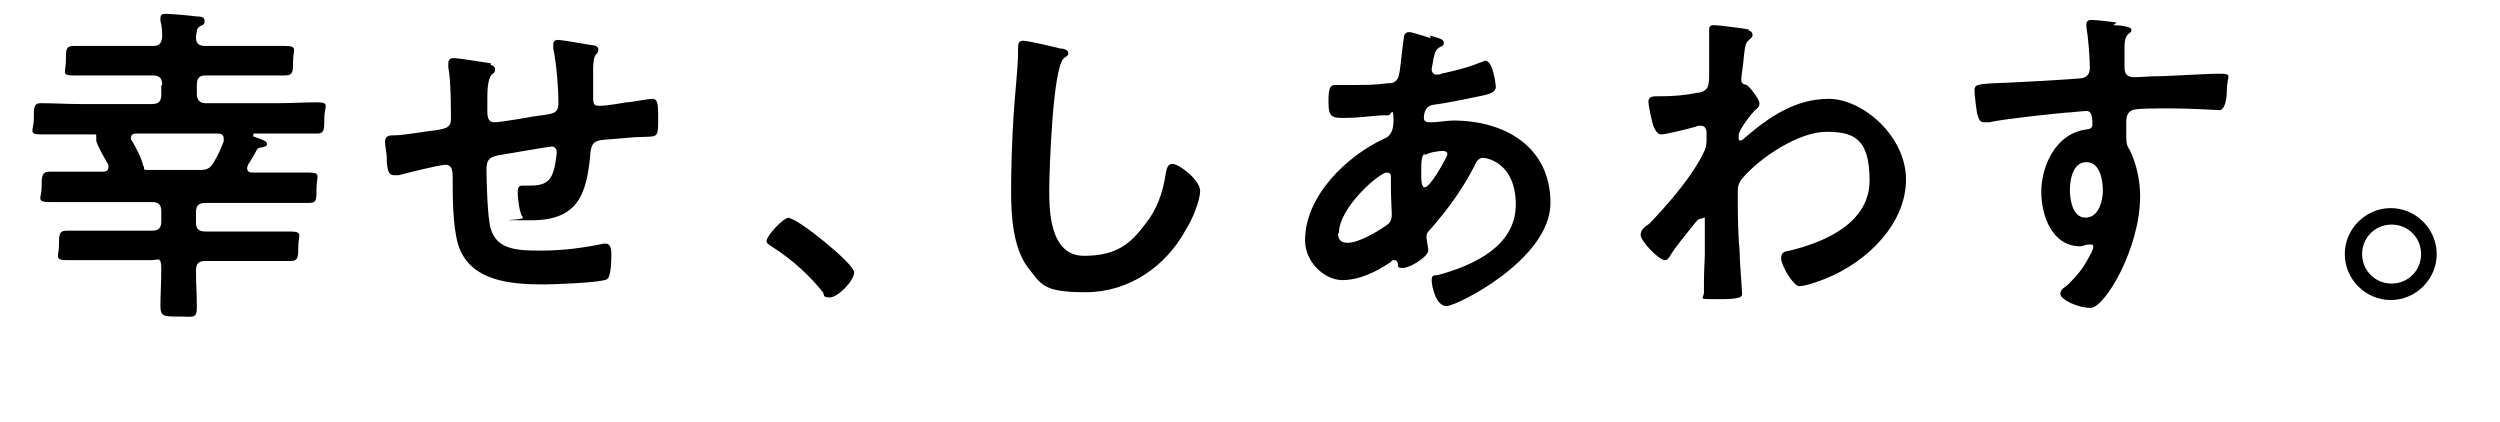 <?xml version="1.0" encoding="UTF-8"?>
<svg id="_レイヤー_2" data-name=" レイヤー 2" xmlns="http://www.w3.org/2000/svg" version="1.1" viewBox="0 0 288.3 48.7">
  <defs>
    <style>
      .cls-1 {
        fill: #000;
        stroke-width: 0px;
      }

      .cls-2 {
        isolation: isolate;
      }
    </style>
  </defs>
  <g id="vision">
    <g class="cls-2">
      <g class="cls-2">
        <path class="cls-1" d="M18.7,9.8c0-.8-.3-1.1-1.1-1.1h-4.7c-1.4,0-2.9,0-4.4,0s-.9-.4-.9-1.7,0-1.7.9-1.7c1.5,0,3,0,4.4,0h4.7c.7,0,1-.2,1.1-1,0-.6,0-1.2-.2-1.9v-.3c0-.5.3-.5.7-.5.6,0,2.8.2,3.5.3.3,0,.9,0,.9.5s-.3.5-.5.6c-.5.3-.4.7-.5,1.3,0,.7.3,1,1.1,1h4.8c1.5,0,2.9,0,4.4,0s.9.5.9,1.7,0,1.7-.9,1.7c-1.5,0-2.9,0-4.4,0h-4.8c-.7,0-1,.3-1,1.1v1c0,.7.3,1.1,1,1.1h8.3c1.5,0,3.1-.1,4.6-.1s.8.5.8,1.8,0,1.8-.8,1.8c-1.5,0-3.1,0-4.6,0h-2.6c-.1,0-.2,0-.2.2s0,.1.2.2c.9.3,1.4.5,1.4.8s-.3.3-.6.4c-.3,0-.5.1-.6.3-.3.6-.6,1.1-1,1.7,0,.1-.1.2-.1.4,0,.4.3.5.6.5h1.8c1.6,0,3.2,0,4.7,0s.9.4.9,1.8,0,1.7-.9,1.7c-1.6,0-3.2,0-4.7,0h-7.2c-.8,0-1.1.3-1.1,1.1v1.1c0,.8.3,1.1,1.1,1.1h5.4c1.5,0,2.9,0,4.4,0s.9.5.9,1.7,0,1.7-.9,1.7c-1.5,0-2.9,0-4.4,0h-5.4c-.8,0-1.1.3-1.1,1.1,0,1.4.1,2.8.1,4.2s-.4,1.1-2.1,1.1-2.1,0-2.1-1.2.1-2.8.1-4.3-.4-1-1.1-1h-5.4c-1.5,0-2.9,0-4.4,0s-.9-.5-.9-1.7,0-1.7.9-1.7c1.4,0,2.9,0,4.4,0h5.4c.8,0,1.1-.3,1.1-1.1v-1.1c0-.8-.3-1.1-1.1-1.1h-7.1c-1.6,0-3.1,0-4.7,0s-.9-.5-.9-1.7,0-1.8.9-1.8c1.6,0,3.2,0,4.7,0h1.5c.3,0,.6-.1.6-.5s0-.2,0-.3c-.3-.5-1.4-2.4-1.4-2.8s0-.2,0-.3c0,0,0-.2,0-.2,0-.2,0-.2-.2-.2h-1.6c-1.5,0-3.1,0-4.6,0s-.8-.5-.8-1.8,0-1.8.8-1.8c1.5,0,3.1.1,4.6.1h8.2c.8,0,1.1-.3,1.1-1.1v-1ZM16.6,19.1c0,0,0,.1,0,.2,0,.2,0,.3.3.3h6.2c.8,0,1.1-.2,1.5-.8.6-1,.8-1.5,1.2-2.5,0-.1,0-.2,0-.3,0-.5-.3-.6-.8-.6h-9.3c-.3,0-.6.1-.6.5s0,.2.1.3c.3.5,1.3,2.3,1.3,3h0Z"/>
      </g>
      <g class="cls-2">
        <path class="cls-1" d="M56.6,7.5c.2,0,.5.2.5.5s-.2.5-.4.6c-.5.6-.5,2-.5,3.1v1c0,.6,0,1.4.8,1.4s4.1-.6,4.7-.7c2.1-.3,2.7-.2,2.7-1.6s-.2-4.4-.6-6.2c0-.2,0-.3,0-.5,0-.3.2-.5.5-.5.5,0,3.3.5,3.9.6.3,0,.8.1.8.5s-.2.5-.3.6c-.3.4-.3,1.4-.3,1.9,0,1,0,1.9,0,2.9s.1,1.1.8,1.1,2.5-.3,3-.4c.6,0,2.5-.4,3-.4.7,0,.7.6.7,2.6s-.2,1.7-2,1.8c-.7,0-1.6.1-2.8.2-2.1.2-2.8,0-3,1.5-.4,4.7-1.3,7.9-6.8,7.9s-.7,0-1-.3c-.4-.5-.6-2.2-.6-2.9s.2-.8.6-.8.6,0,.9,0c1.3,0,2.2-.3,2.6-1.6.2-.5.4-1.9.4-2.3s-.3-.6-.6-.6-5.4.9-6.1,1c-1,.2-1.4.5-1.4,1.6s.1,5.7.5,6.9c.7,2.4,3.1,2.5,5.7,2.5s4.9-.3,7.3-.8c.1,0,.2,0,.3,0,.5,0,.6.7.6,1.1,0,.6,0,2.7-.5,3-.6.4-6.2.6-7.2.6-3.8,0-8.7-.3-10-4.7-.6-2.2-.6-5.4-.6-7.8,0-.6-.1-1.3-.8-1.3s-4.7,1-5.4,1.2c-.2,0-.4,0-.6,0-.6,0-.7-.6-.8-1.5,0-.2,0-.4,0-.6,0-.4-.2-1.3-.2-1.7,0-.8.5-.8,1.2-.8,1,0,3.7-.5,4.8-.6.9-.2,1.6-.2,1.6-1.3s0-4.5-.3-5.9c0-.2,0-.4,0-.5,0-.4.2-.6.6-.6.6,0,3.6.5,4.3.6Z"/>
      </g>
      <g class="cls-2">
        <path class="cls-1" d="M91.1,25.2c.9,0,7.4,5.2,7.4,6.2s-1.9,2.9-2.8,2.9-.6-.3-.8-.6c-1.6-2-3.6-3.8-5.8-5.2-.3-.2-.7-.4-.7-.7,0-.6,1.9-2.7,2.6-2.7Z"/>
      </g>
      <g class="cls-2">
        <path class="cls-1" d="M122.4,5.6c.3,0,.8.2.8.5s-.2.4-.5.6c-1.3,1-1.7,13-1.7,15.2s0,7.6,4,7.6,5.5-1.6,7.1-3.7c1.3-1.6,2-3.6,2.3-5.6.1-.6.2-1.3.8-1.3.8,0,3.2,1.9,3.2,3.1s-1,3.5-1.6,4.4c-2.3,4.3-6.6,7.3-11.6,7.3s-5.1-.9-6.7-2.9c-1.7-2.3-1.9-6-1.9-8.7s.1-6,.3-9c.1-1.7.5-5.4.5-7v-.4c0-.6,0-1,.6-1s3.5.7,4.3.9Z"/>
      </g>
      <g class="cls-2">
        <path class="cls-1" d="M164.9,4.1c1,.3,1.6.4,1.6.8s-.2.4-.4.5c-.5.3-.6.5-.8,1.4,0,.2-.2,1-.2,1.2,0,.3.2.6.5.6s.5,0,.6-.1c1.4-.3,3.1-.7,4.5-1.3.2,0,.4-.2.6-.2.9,0,1.2,2.9,1.2,3,0,.7-.9.9-1.9,1.1-1.5.3-3.8.8-5.4,1-.9.2-1,1.1-1,1.5s.3.5.6.5.2,0,.3,0c.8,0,1.7-.2,2.5-.2,5.9,0,11.2,3,11.2,9.5s-10.8,11.9-12,11.9-1.7-2.3-1.7-3,.4-.5.8-.6c4-1.1,8.9-3.3,8.9-8.1s-3.3-5.4-3.8-5.4-.8.5-1,1c-1.4,2.7-3,4.9-5.1,7.3-.2.2-.4.4-.4.8s.2,1.2.2,1.4v.2c0,.7-2.1,2-2.9,2s-.5-.2-.6-.5c0-.2-.2-.4-.4-.4s-.3,0-.4.2c-1.6,1.1-3.6,2.1-5.6,2.1s-4.3-2-4.3-4.6c0-5.1,4.8-9.7,9.1-11.7.2-.1,1.1-.3,1.1-2.1s-.3-.6-.6-.6-.7,0-.8,0c-1.4.1-2.8.3-4.2.3s-1.9,0-1.9-1.8.2-2,.9-2,1.3,0,2,0c1.3,0,2.6,0,3.9-.2.4,0,.7,0,1-.3s.3-.6.4-1c.2-1.3.3-2.7.5-4,0-.3.2-.6.6-.6s2.1.6,2.5.7ZM154.3,26.9c0,.7.3,1.1,1.1,1.1,1.3,0,3.5-1.3,4.6-2.1.4-.3.5-.7.5-1.2s-.1-1.9-.1-3.1,0-.8,0-1.1,0-.6-.5-.6c-.8,0-5.5,4-5.5,7ZM164.3,17.7c-.4.3-.4,1-.4,1.9v.5c0,.6,0,1.5.4,1.5.6,0,2.1-2.7,2.4-3.3s.2-.4.2-.6-.3-.3-.5-.3c-.5,0-1.7.2-2.1.5Z"/>
      </g>
      <g class="cls-2">
        <path class="cls-1" d="M201.6,3.5c.2,0,.5.2.5.5s-.1.3-.3.5c-.5.5-.5.4-.7,2,0,.5-.3,2.3-.3,2.7s.2.5.6.6c.2,0,1.5,1.6,1.5,2.1s-.3.6-.5.8c-.5.5-1.9,2.3-1.9,2.9s0,.6.2.6.4-.2.5-.3c2.8-2.4,5.8-4.5,9.7-4.5s8.9,4.3,8.9,9.3-4.3,9.4-9.2,11.4c-.7.3-2.4.9-3.1.9s-2.1-2.4-2.1-3.2.5-.8,1-.9c4.1-1,9.2-3.2,9.2-8.1s-1.9-5.6-5-5.6-7.6,2.9-9.7,5.4c-.4.5-.5.9-.5,1.5,0,2.2,0,4.5.2,6.7,0,1.1.3,4.7.3,5.1s-.3.6-2.8.6-1.6,0-1.6-.8,0-1,0-1.2c0-1.2.1-2.8.1-3,0-1.2,0-2.5,0-3.7s0-.6-.4-.6-.6.4-.8.6c-.7.9-2.3,2.8-2.8,3.7-.1.2-.3.5-.6.5-.7,0-2.8-2.2-2.8-2.9s.6-1,1-1.3c2.2-2.3,5.1-5.6,6.4-8.5.2-.5.2-.9.2-1.5v-.5c0-.4-.2-.8-.6-.8s-.5,0-.6.1c-.7.2-3.5.9-4,.9s-.7-.5-.9-.9c-.2-.5-.6-2.4-.6-2.9s.4-.6.9-.6h.5c1.4,0,2.8-.1,4.2-.4.5,0,.9-.2,1.2-.6.2-.4.2-1.1.2-1.6,0-1.3,0-2.6,0-3.9s0-1,0-1.2c0-.4.2-.5.6-.5s3.6.4,4,.5Z"/>
      </g>
      <g class="cls-2">
        <path class="cls-1" d="M243.7,2.9c.9,0,2.1.2,2.1.5s-.1.3-.2.4c-.3.2-.6.5-.6,1.6,0,.8,0,1.6,0,2.4s.4,1.1,1.1,1.1,1.8-.1,2.2-.1c1.9,0,5.9-.3,7.6-.3s.9.2.9,1.9-.5,2.3-.8,2.3-3.4-.2-5.5-.2-4.2,0-4.6.2c-.5.2-.7.7-.7,1.3v1.3c0,1.1,0,1.4.4,2,.8,1.6,1.2,3.6,1.2,5.3,0,6.1-4.1,12.9-5.7,12.9s-3.5-1-3.5-1.6.6-.8.9-1.1c1.4-1.4,1.8-2,2.7-3.7,0-.2.2-.3.2-.6s-.1-.3-.3-.3-.2,0-.3,0c-.3,0-.6.2-.9.2-3.3,0-4.5-3.6-4.5-6.3s1.5-6.8,5.4-7.2c.2,0,.5-.2.5-.5,0-1.4-.3-1.6-.7-1.6s-2.1.2-2.5.2c-2,.2-6.9.7-8.7,1.1-.2,0-.4,0-.6,0-.6,0-.6-.5-.8-1-.1-.6-.3-2.1-.3-2.7s.3-.7,2.2-.8c1,0,10-.5,10.3-.6.6-.2.8-.6.8-1.2,0-1.2-.2-3.6-.4-4.7,0-.1,0-.2,0-.3,0-.3.2-.5.5-.5.9,0,2.1.2,3,.3ZM238.7,21.9c0,1.1.3,3.2,1.8,3.2s2-1.9,2-3.1-.3-3.3-1.9-3.3-1.9,2.1-1.9,3.2Z"/>
      </g>
      <g class="cls-2">
        <path class="cls-1" d="M281,29.3c0,2.9-2.4,5.3-5.3,5.3s-5.3-2.4-5.3-5.3,2.4-5.3,5.3-5.3,5.3,2.4,5.3,5.3ZM272.4,29.3c0,1.9,1.5,3.4,3.4,3.4s3.4-1.5,3.4-3.4-1.5-3.4-3.4-3.4-3.4,1.5-3.4,3.4Z"/>
      </g>
    </g>
  </g>
</svg>